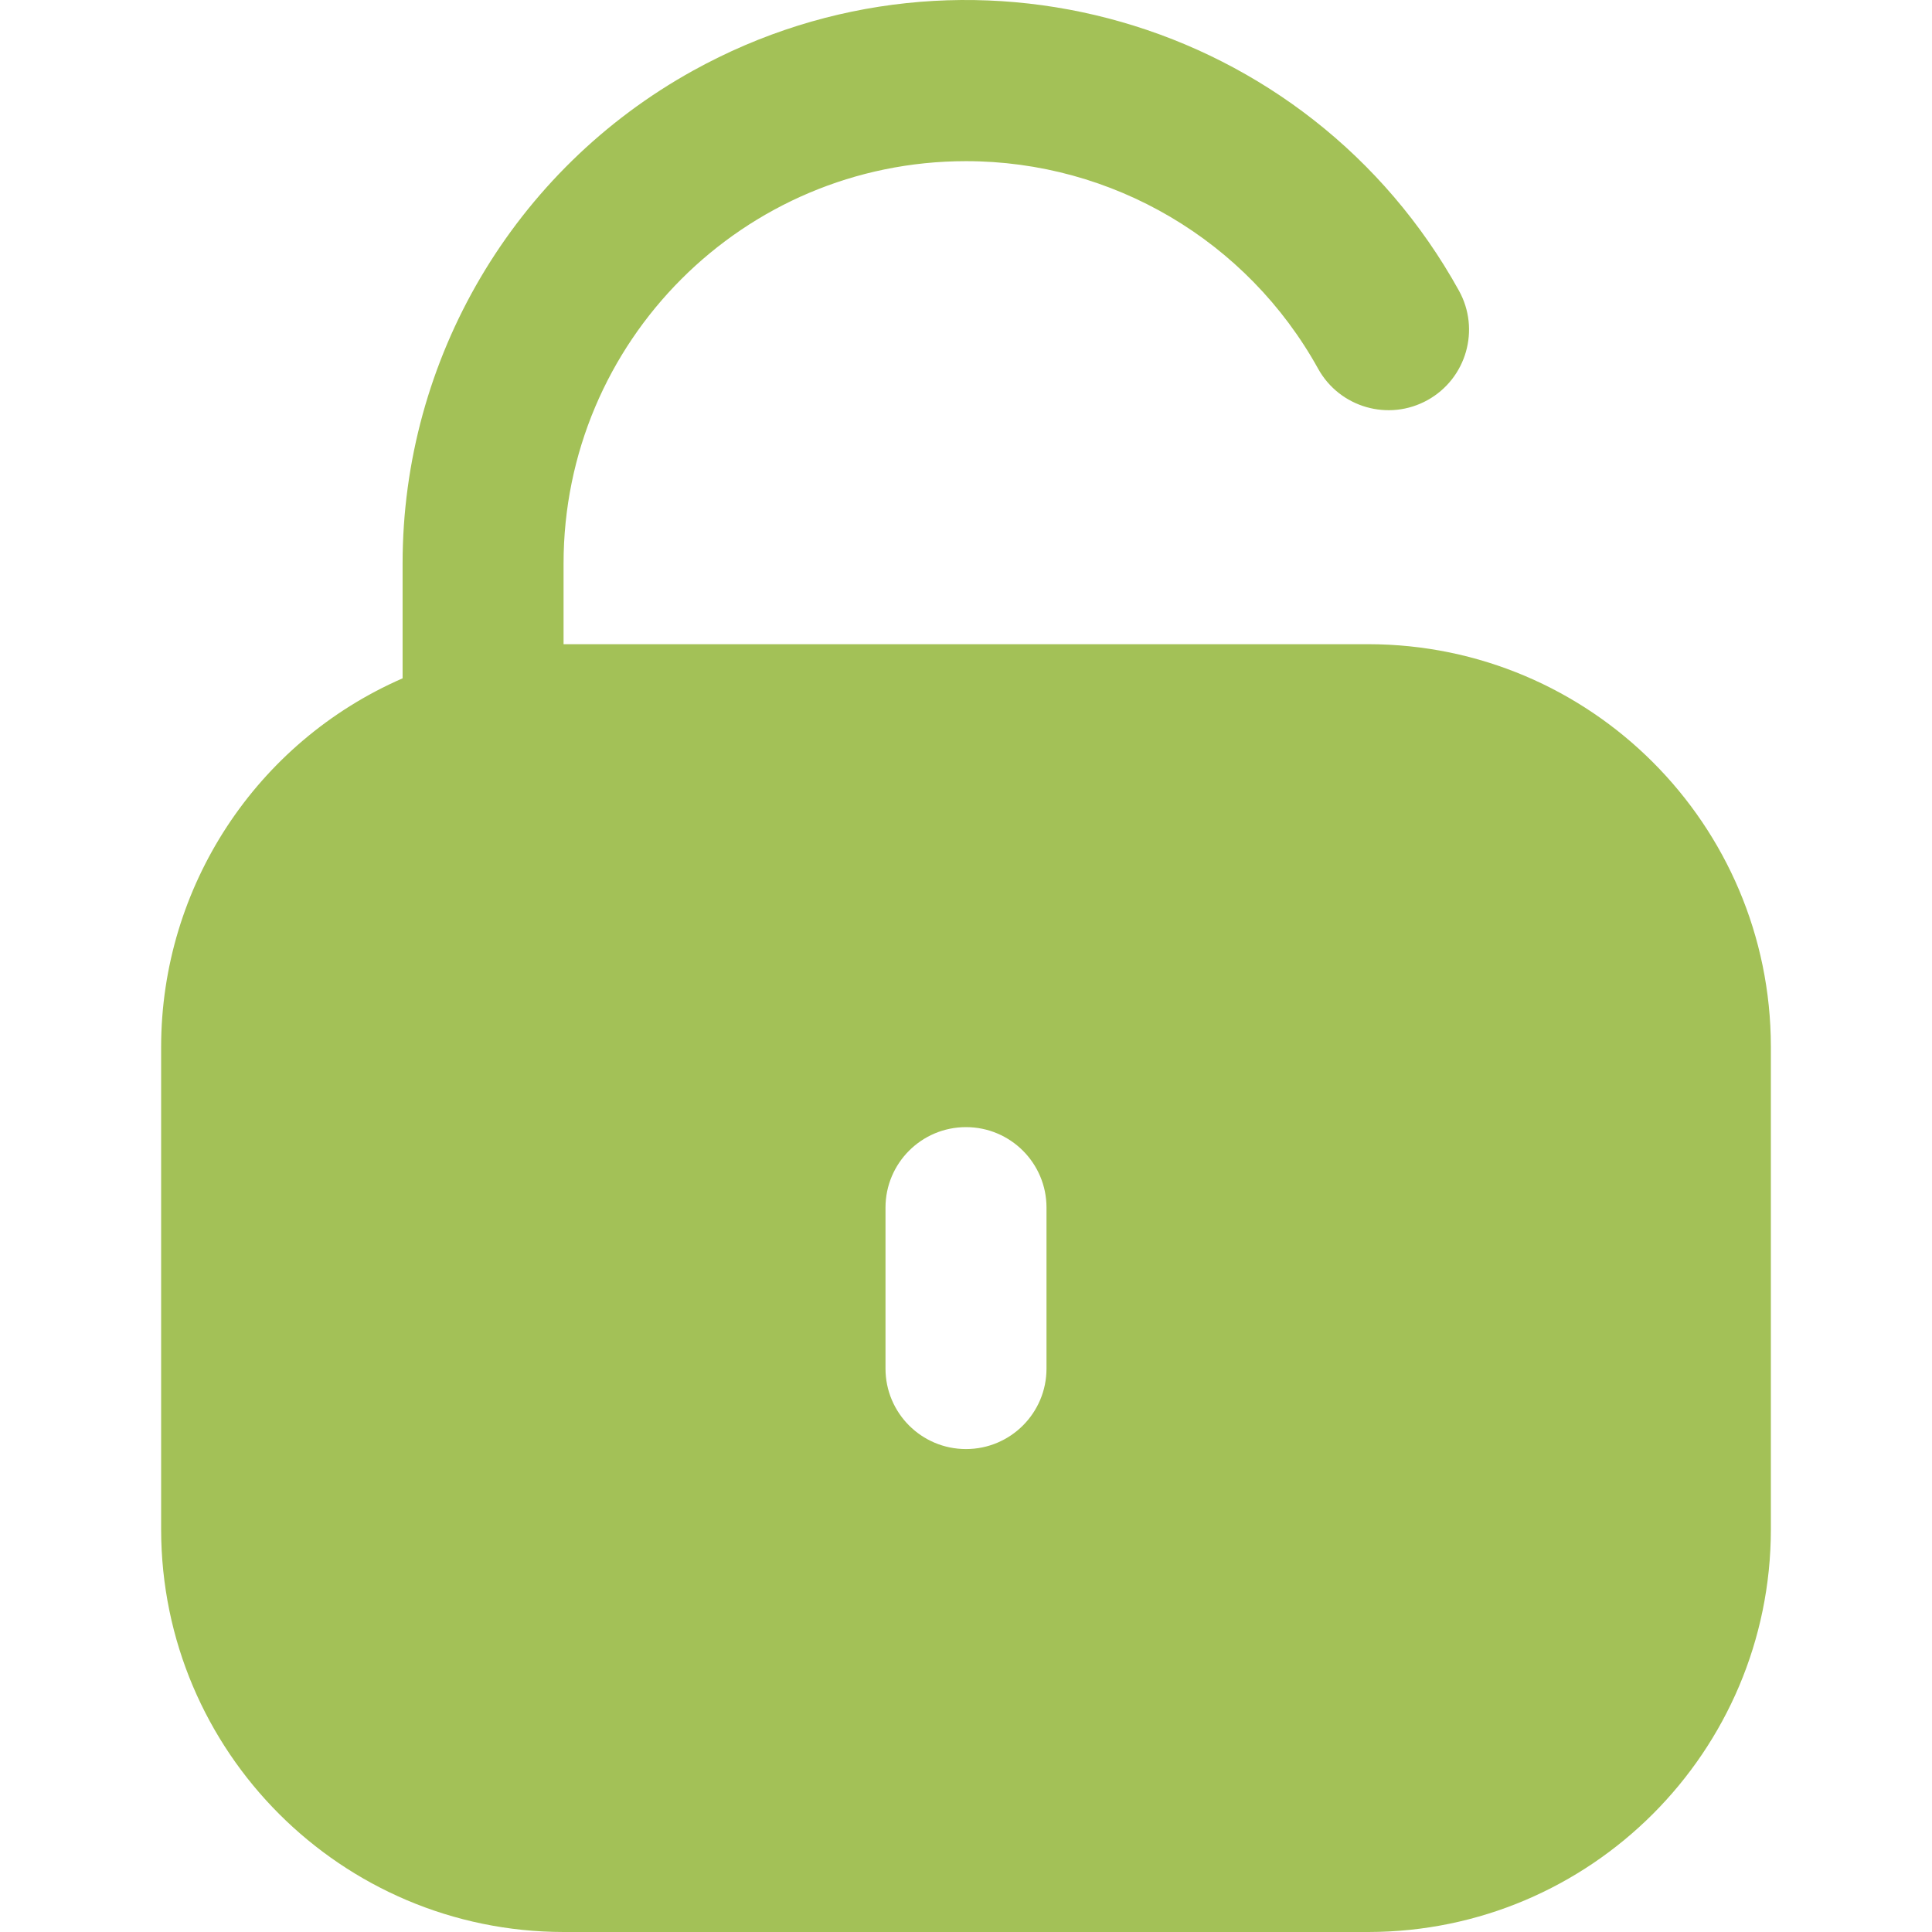 <svg width="60" height="60" viewBox="0 0 60 60" fill="none" xmlns="http://www.w3.org/2000/svg">
<g clip-path="url(#clip0_181_245)">
<path d="M42.498 20.006H17.502V17.506C17.5 10.604 23.094 5.007 29.997 5.005C34.544 5.003 38.734 7.473 40.936 11.452C41.606 12.659 43.128 13.095 44.335 12.425C45.542 11.754 45.978 10.232 45.308 9.025C40.627 0.571 29.979 -2.488 21.525 2.193C15.956 5.276 12.501 11.141 12.503 17.506V21.066C7.953 23.051 5.01 27.541 5.004 32.504V47.502C5.012 54.401 10.603 59.992 17.502 60H42.498C49.397 59.992 54.988 54.401 54.996 47.502V32.504C54.988 25.605 49.397 20.014 42.498 20.006ZM32.5 42.502C32.5 43.883 31.381 45.002 30 45.002C28.619 45.002 27.5 43.883 27.5 42.502V37.503C27.5 36.123 28.619 35.004 30 35.004C31.381 35.004 32.5 36.123 32.5 37.503V42.502Z" fill="#A3C157"/>
</g>
<defs>
<clipPath id="clip0_181_245">
<rect width="60" height="60" fill="white"/>
</clipPath>
</defs>
</svg>
